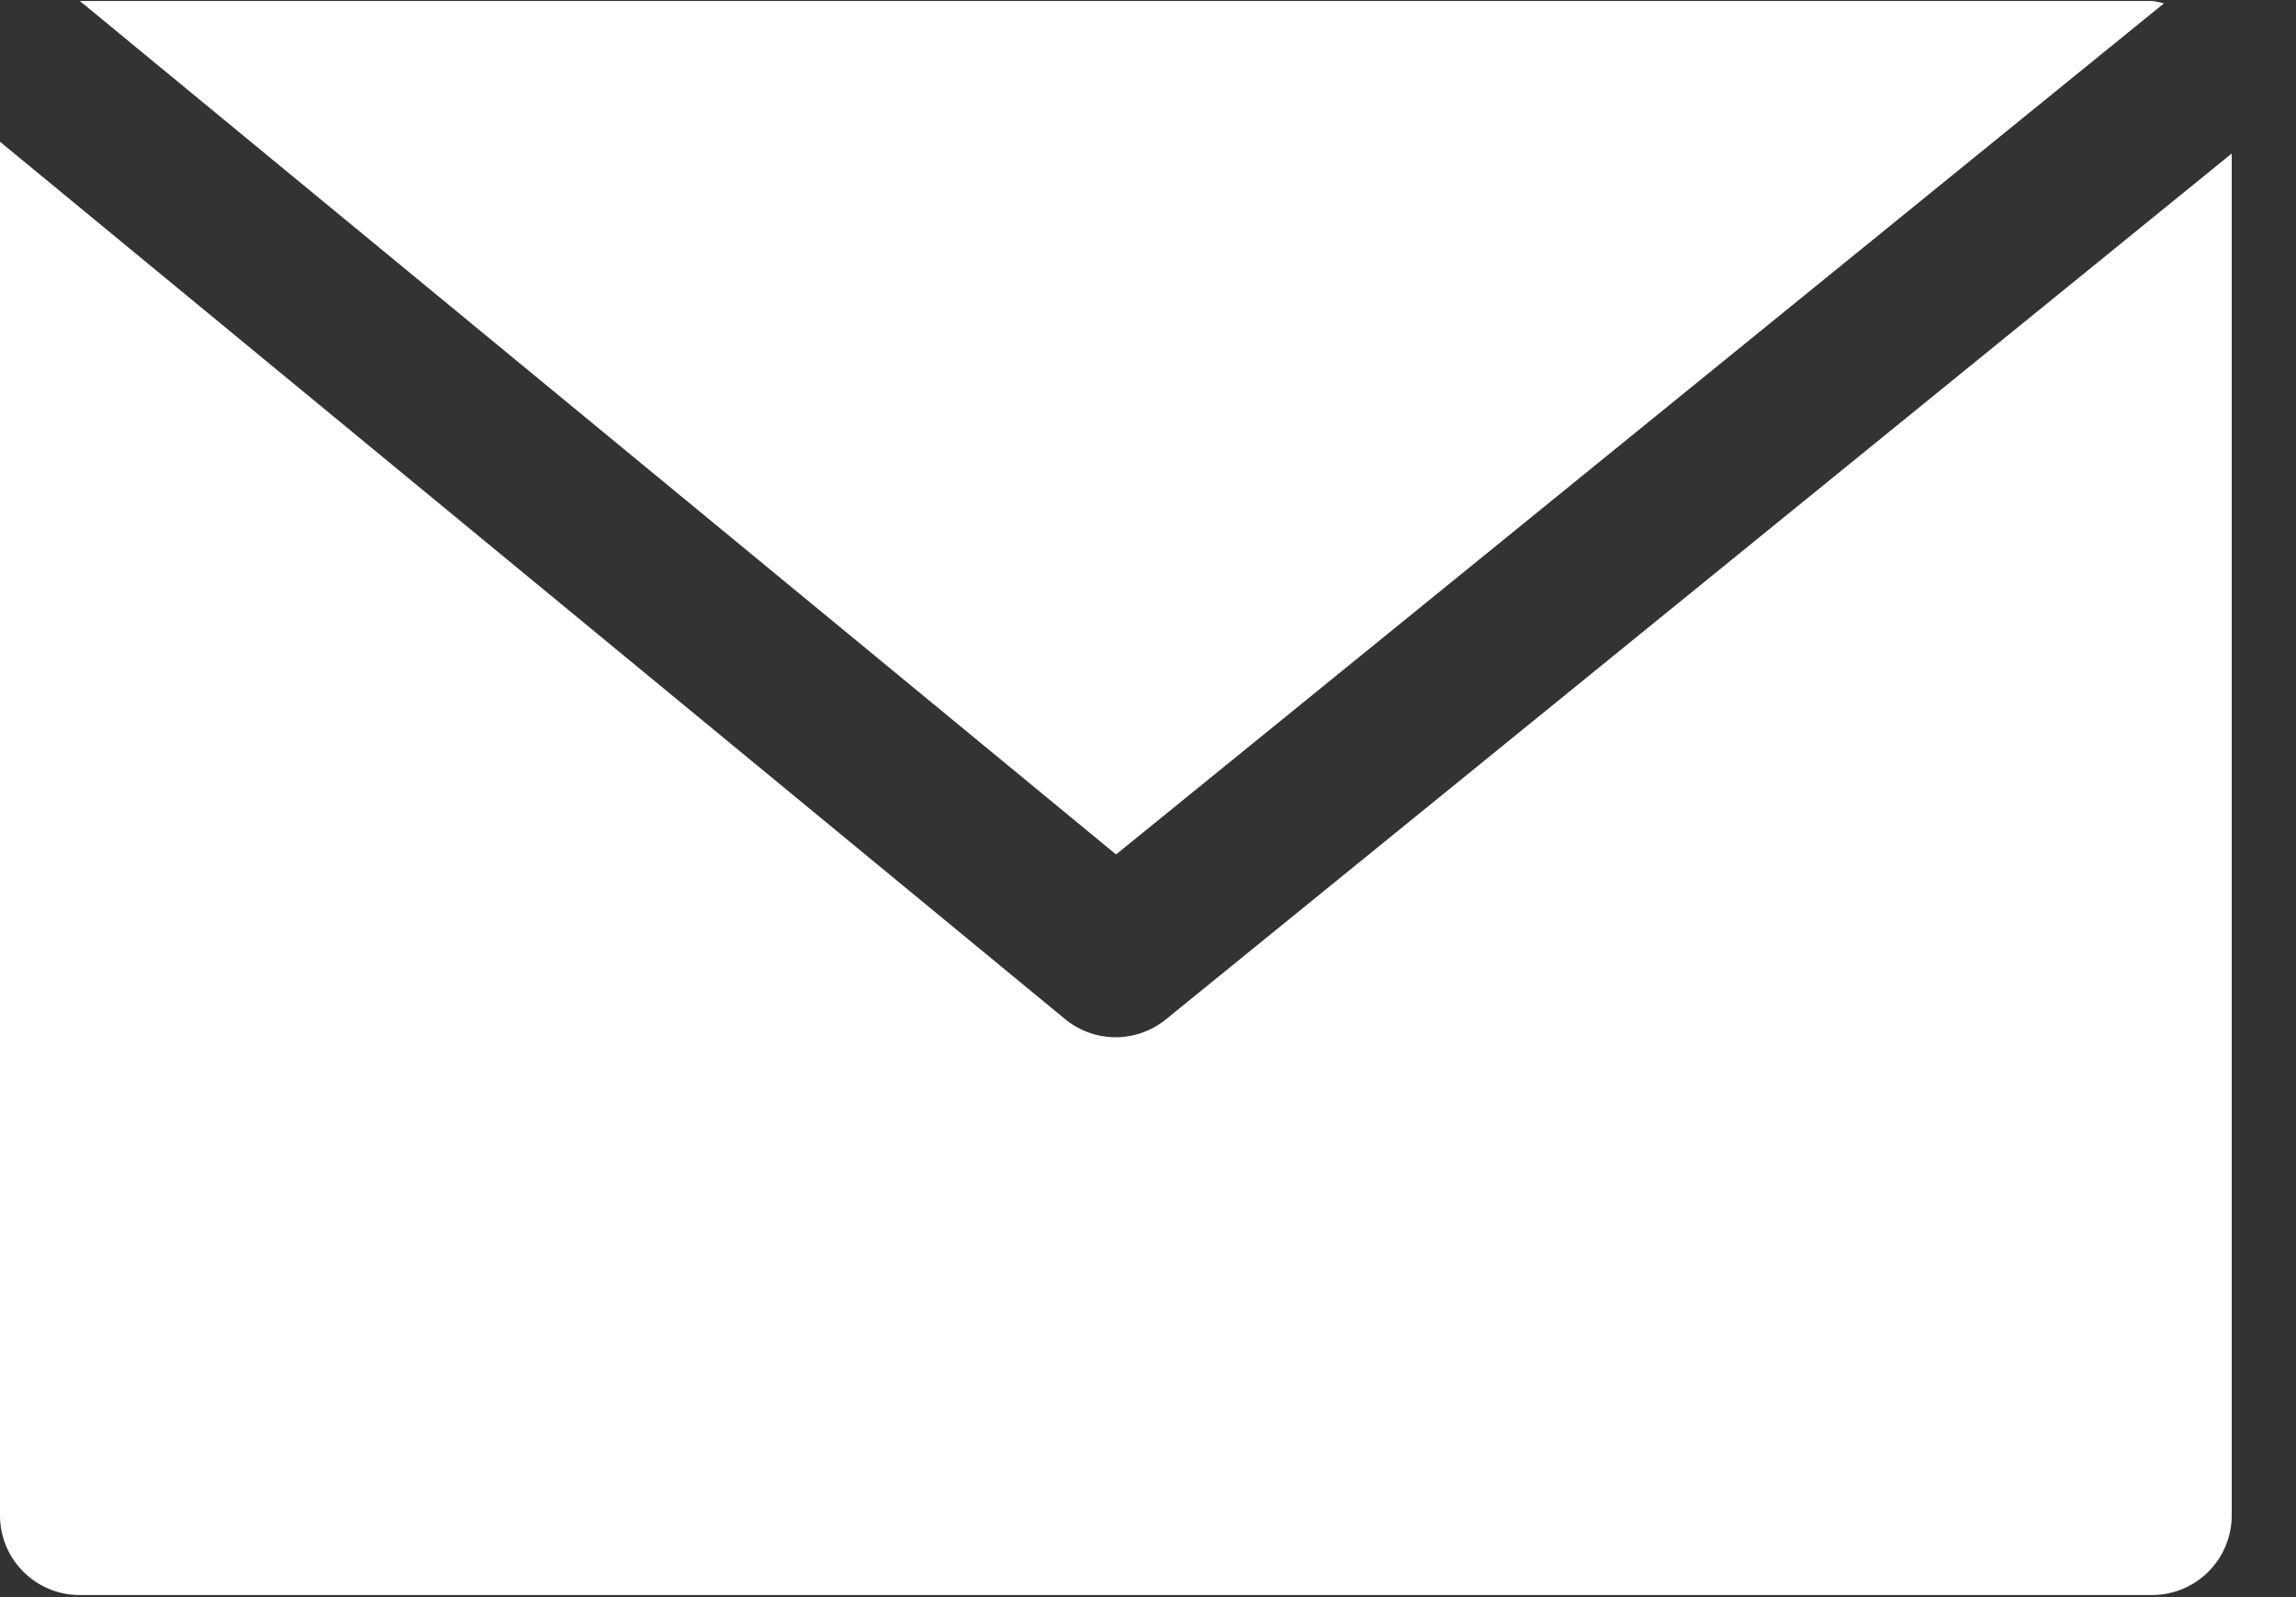 <svg xmlns="http://www.w3.org/2000/svg" width="23" height="16" viewBox="0 0 23 16"><rect x="0" y="0" width="23" height="16" fill="#333333" stroke="none"/><g><g><g><path fill="#fff" d="M21.56.01H.8l10.38 8.55L21.677.034a.724.724 0 0 0-.118-.024z"/></g><g><path fill="#fff" d="M11.682 10.21a.798.798 0 0 1-1.012 0L0 1.42v13.76c0 .441.357.799.798.799h20.76a.798.798 0 0 0 .798-.799V1.538z"/></g></g></g></svg>